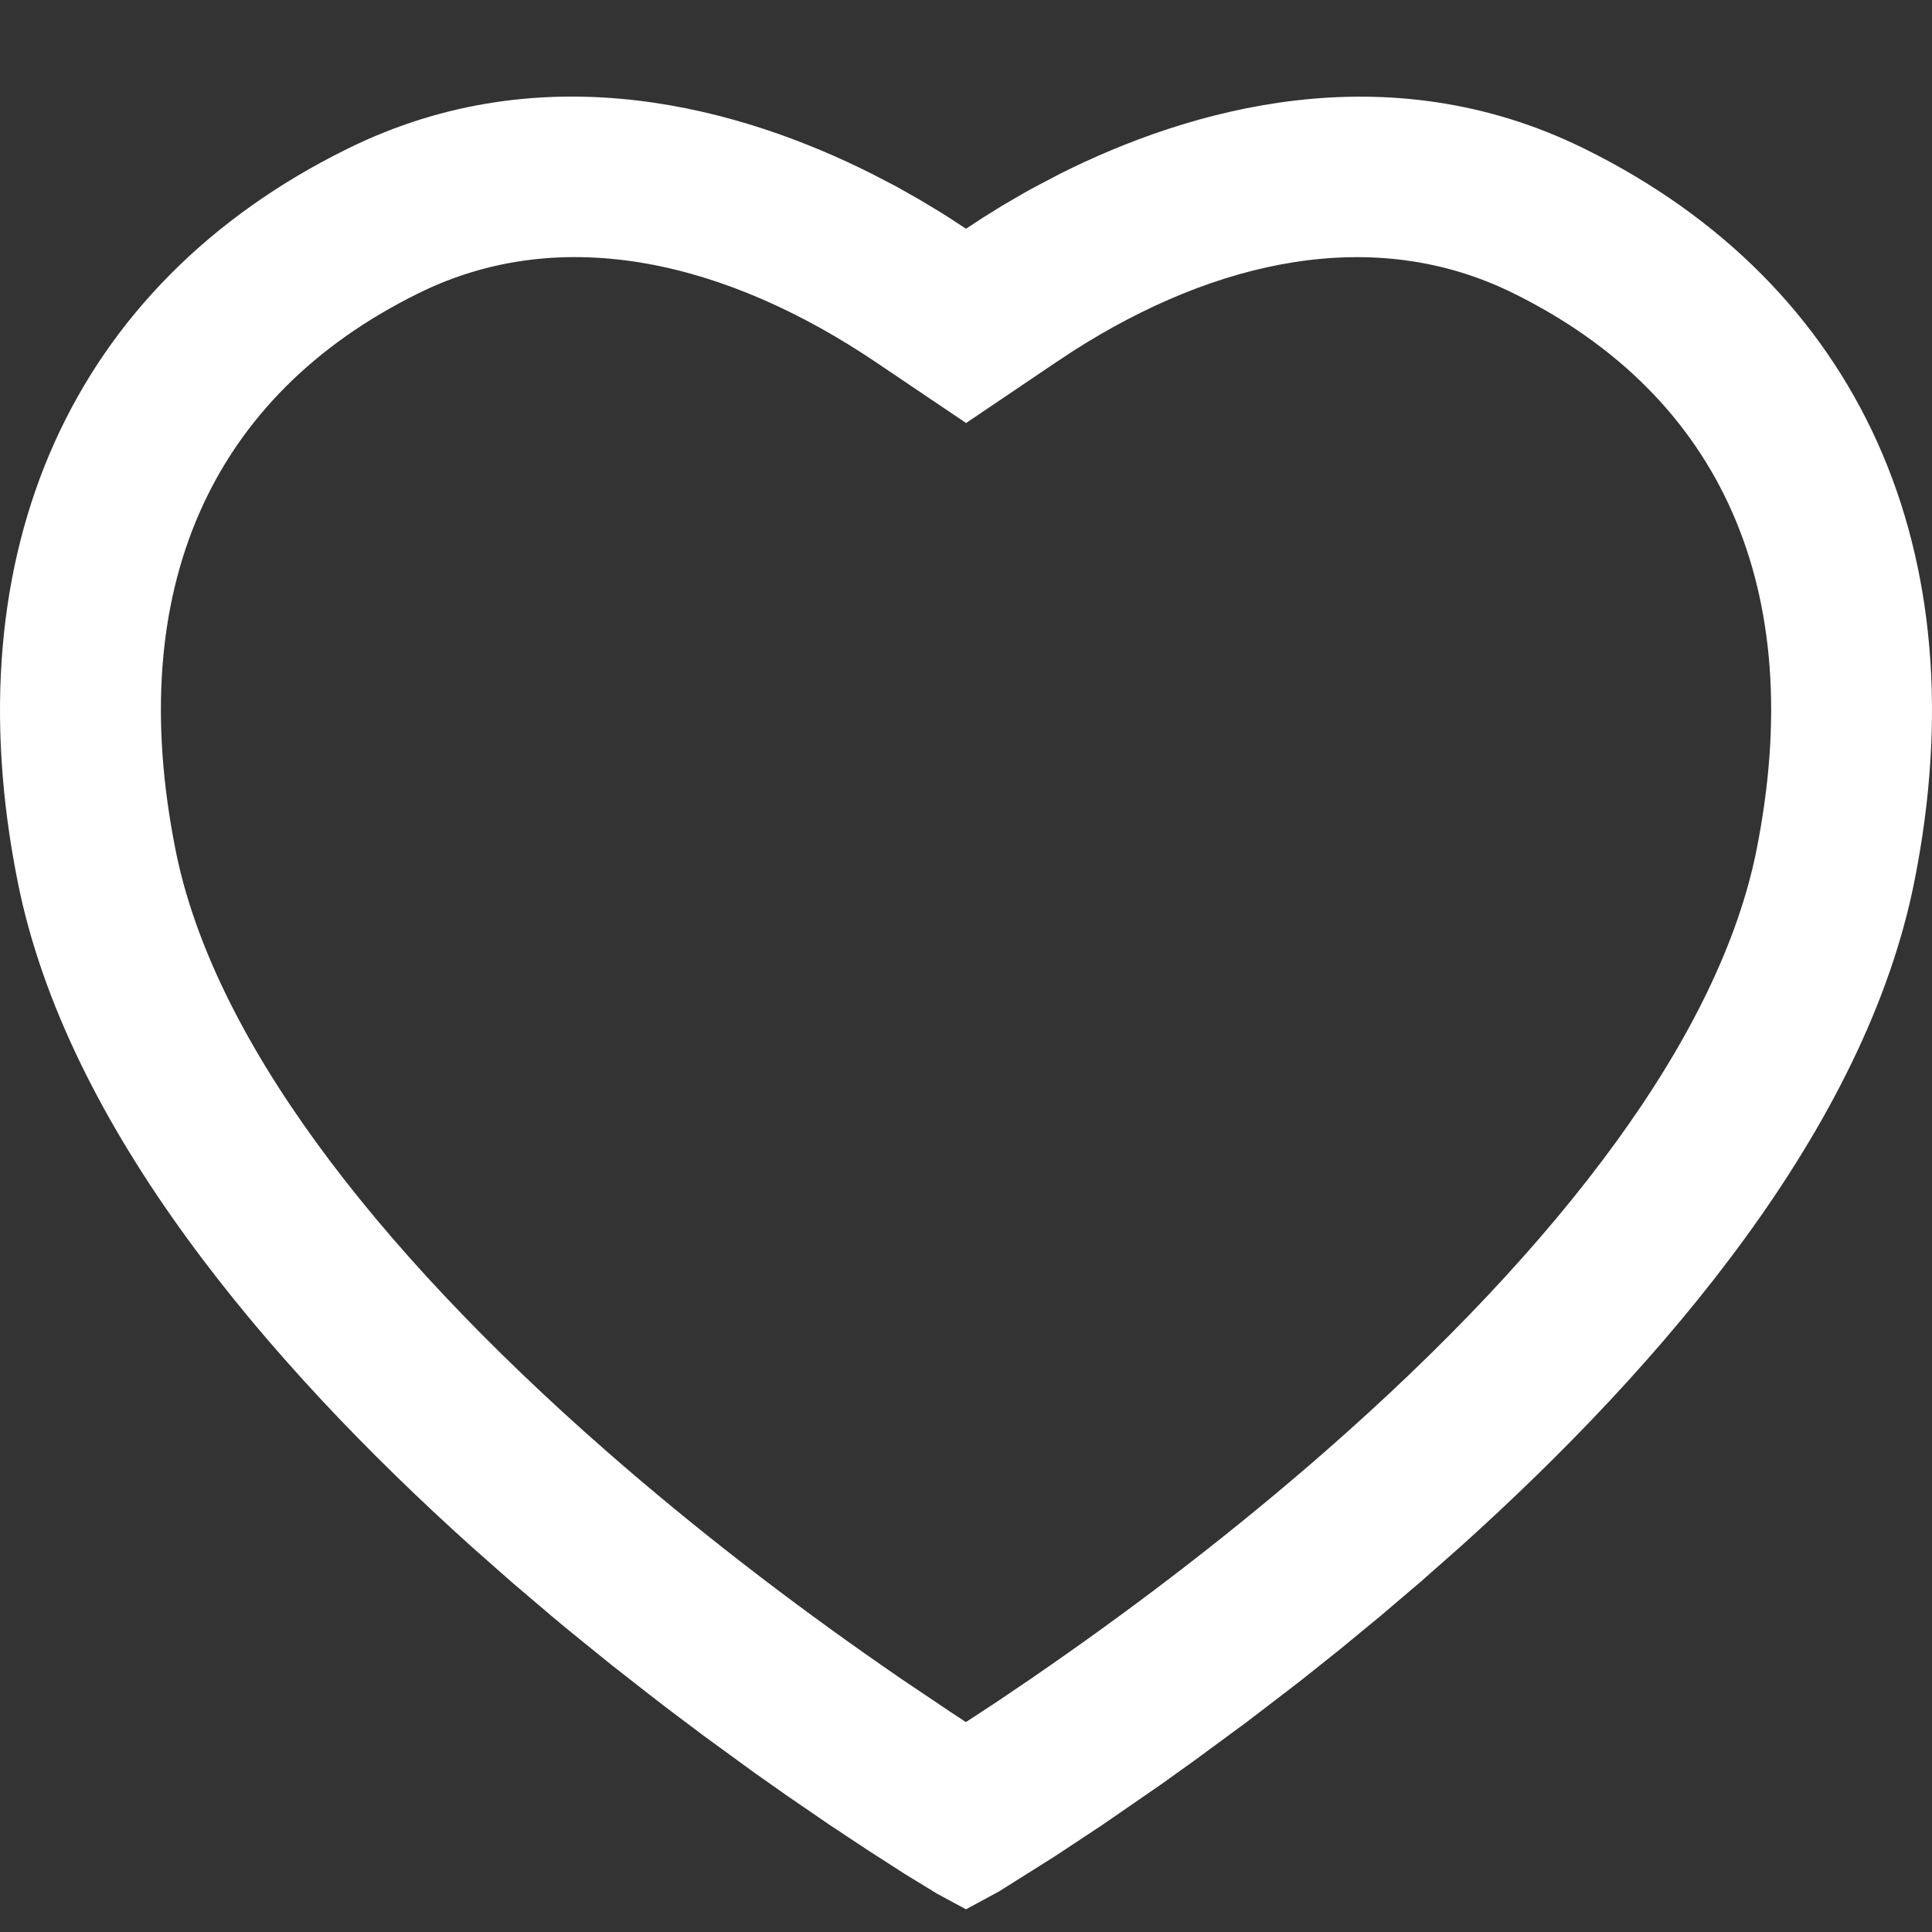 <?xml version="1.0" encoding="UTF-8"?>
<svg width="20px" height="20px" viewBox="0 0 20 20" version="1.1" xmlns="http://www.w3.org/2000/svg" xmlns:xlink="http://www.w3.org/1999/xlink">
    <rect x="0" y="0" width="20" height="20" fill="#333333" stroke="none"/>
    <title>ic_index_public_Unfollow</title>
    <g id="ic_index_public_Unfollow" stroke="none" stroke-width="1" fill="none" fill-rule="evenodd">
        <path d="M16.405,1.541 C19.254,2.948 20.498,5.711 19.818,9.122 C19.311,11.677 17.216,14.123 15.123,16.007 L14.705,16.376 L14.29,16.729 L13.881,17.066 L13.48,17.386 C13.414,17.437 13.348,17.488 13.283,17.538 L12.901,17.83 L12.356,18.231 L12.018,18.473 L11.412,18.891 L10.919,19.217 L10.342,19.58 L10,19.765 L9.703,19.605 L9.363,19.397 L8.97,19.144 L8.588,18.891 L8.143,18.586 L7.815,18.355 L7.285,17.969 L6.91,17.687 C6.846,17.638 6.782,17.589 6.717,17.538 L6.321,17.228 L5.916,16.9 C5.847,16.844 5.779,16.787 5.71,16.729 L5.295,16.376 L4.877,16.007 C2.784,14.123 0.689,11.677 0.182,9.122 C-0.498,5.711 0.746,2.946 3.595,1.541 C5.659,0.52 7.711,1.14 9.019,1.796 L9.279,1.931 L9.516,2.065 L9.729,2.193 C9.762,2.214 9.795,2.234 9.826,2.254 L10,2.368 L10.174,2.254 L10.375,2.129 L10.6,1.998 C10.64,1.976 10.68,1.953 10.722,1.931 L10.981,1.795 C12.29,1.14 14.343,0.522 16.405,1.541 Z M9.068,3.75 C7.546,2.724 5.838,2.291 4.332,3.036 C2.183,4.095 1.28,6.102 1.817,8.797 C2.195,10.704 3.822,12.874 6.288,15.031 C7.203,15.831 8.171,16.575 9.134,17.244 L9.329,17.379 L9.856,17.733 L9.999,17.827 L10.309,17.624 L10.671,17.379 L10.866,17.244 C11.829,16.575 12.797,15.831 13.712,15.031 C16.178,12.874 17.805,10.704 18.184,8.796 C18.72,6.103 17.817,4.097 15.667,3.036 C14.222,2.321 12.583,2.693 11.116,3.629 L10.934,3.749 L10.001,4.379 L9.068,3.75 Z" id="路径" fill="#FFFFFF" fill-rule="nonzero"></path>
    </g>
</svg>
